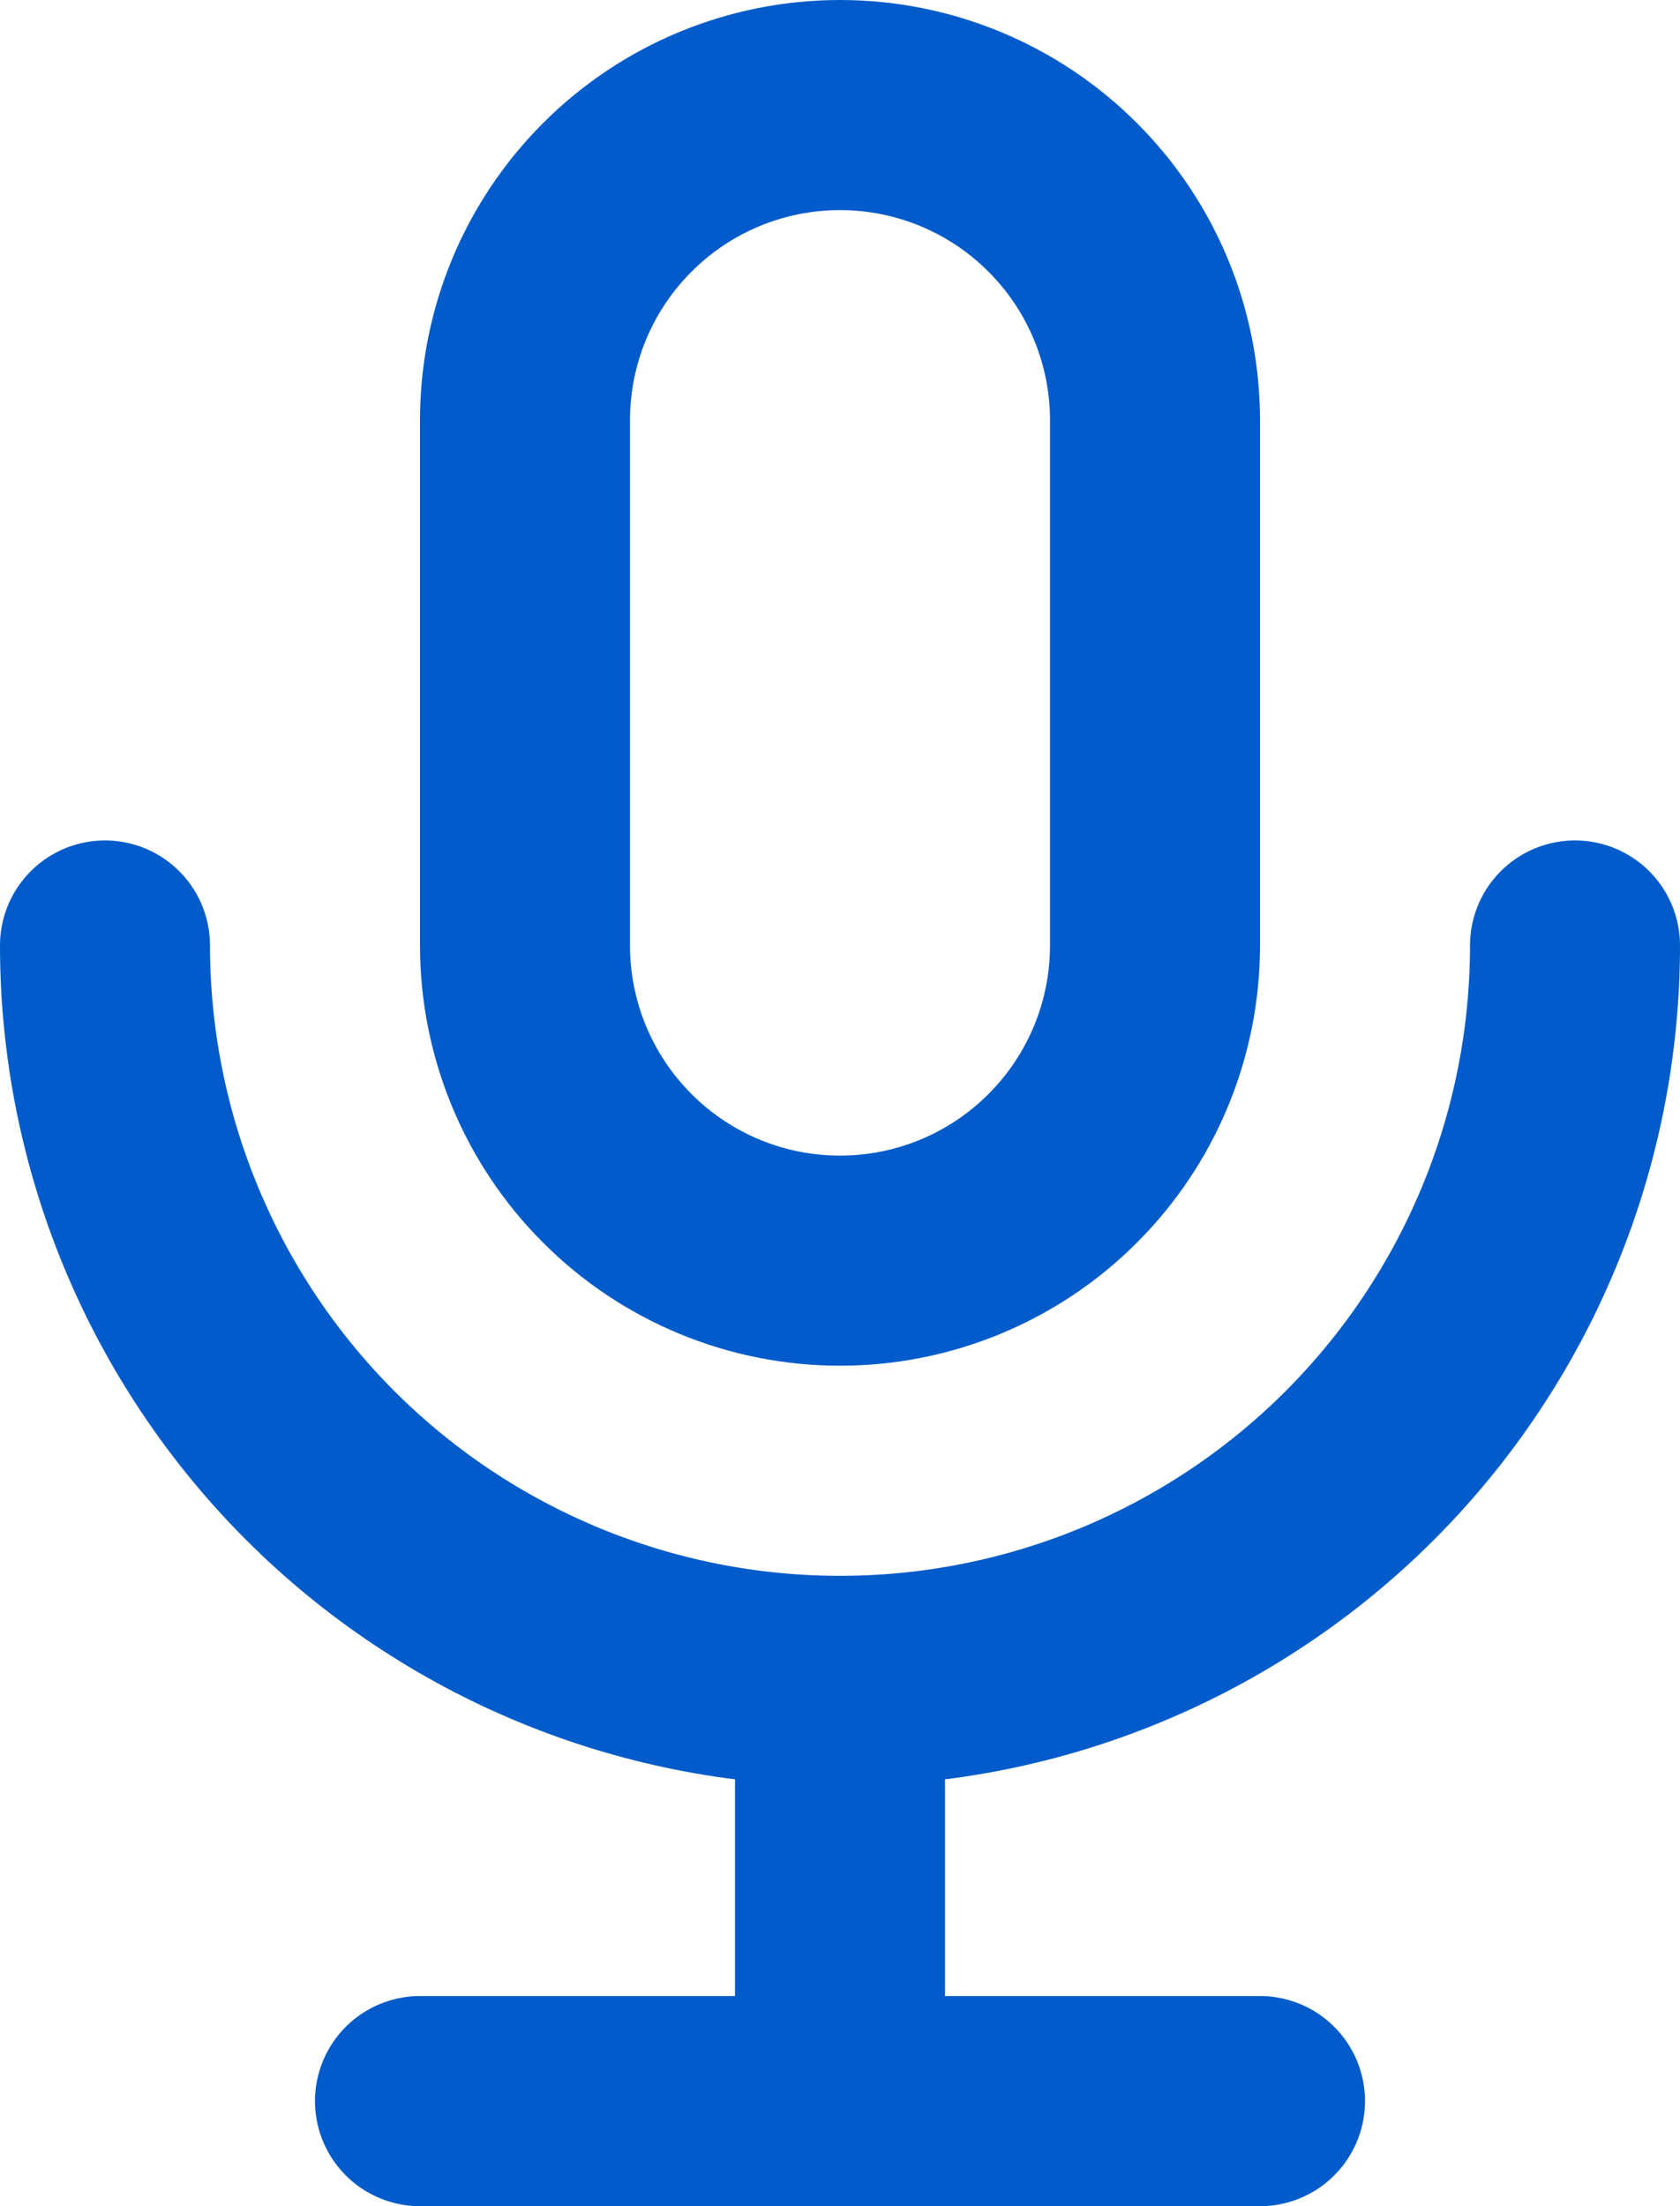 <svg width="16" height="21" viewBox="0 0 16 21" fill="none" xmlns="http://www.w3.org/2000/svg">
<path d="M1 9C1 10.857 1.738 12.637 3.05 13.95C4.363 15.262 6.143 16 8 16M8 16C9.857 16 11.637 15.262 12.95 13.95C14.262 12.637 15 10.857 15 9M8 16V20M4 20H12M5 4C5 3.204 5.316 2.441 5.879 1.879C6.441 1.316 7.204 1 8 1C8.796 1 9.559 1.316 10.121 1.879C10.684 2.441 11 3.204 11 4V9C11 9.796 10.684 10.559 10.121 11.121C9.559 11.684 8.796 12 8 12C7.204 12 6.441 11.684 5.879 11.121C5.316 10.559 5 9.796 5 9V4Z" stroke="#015BCA" stroke-width="2" stroke-linecap="round" stroke-linejoin="round"/>
</svg>
